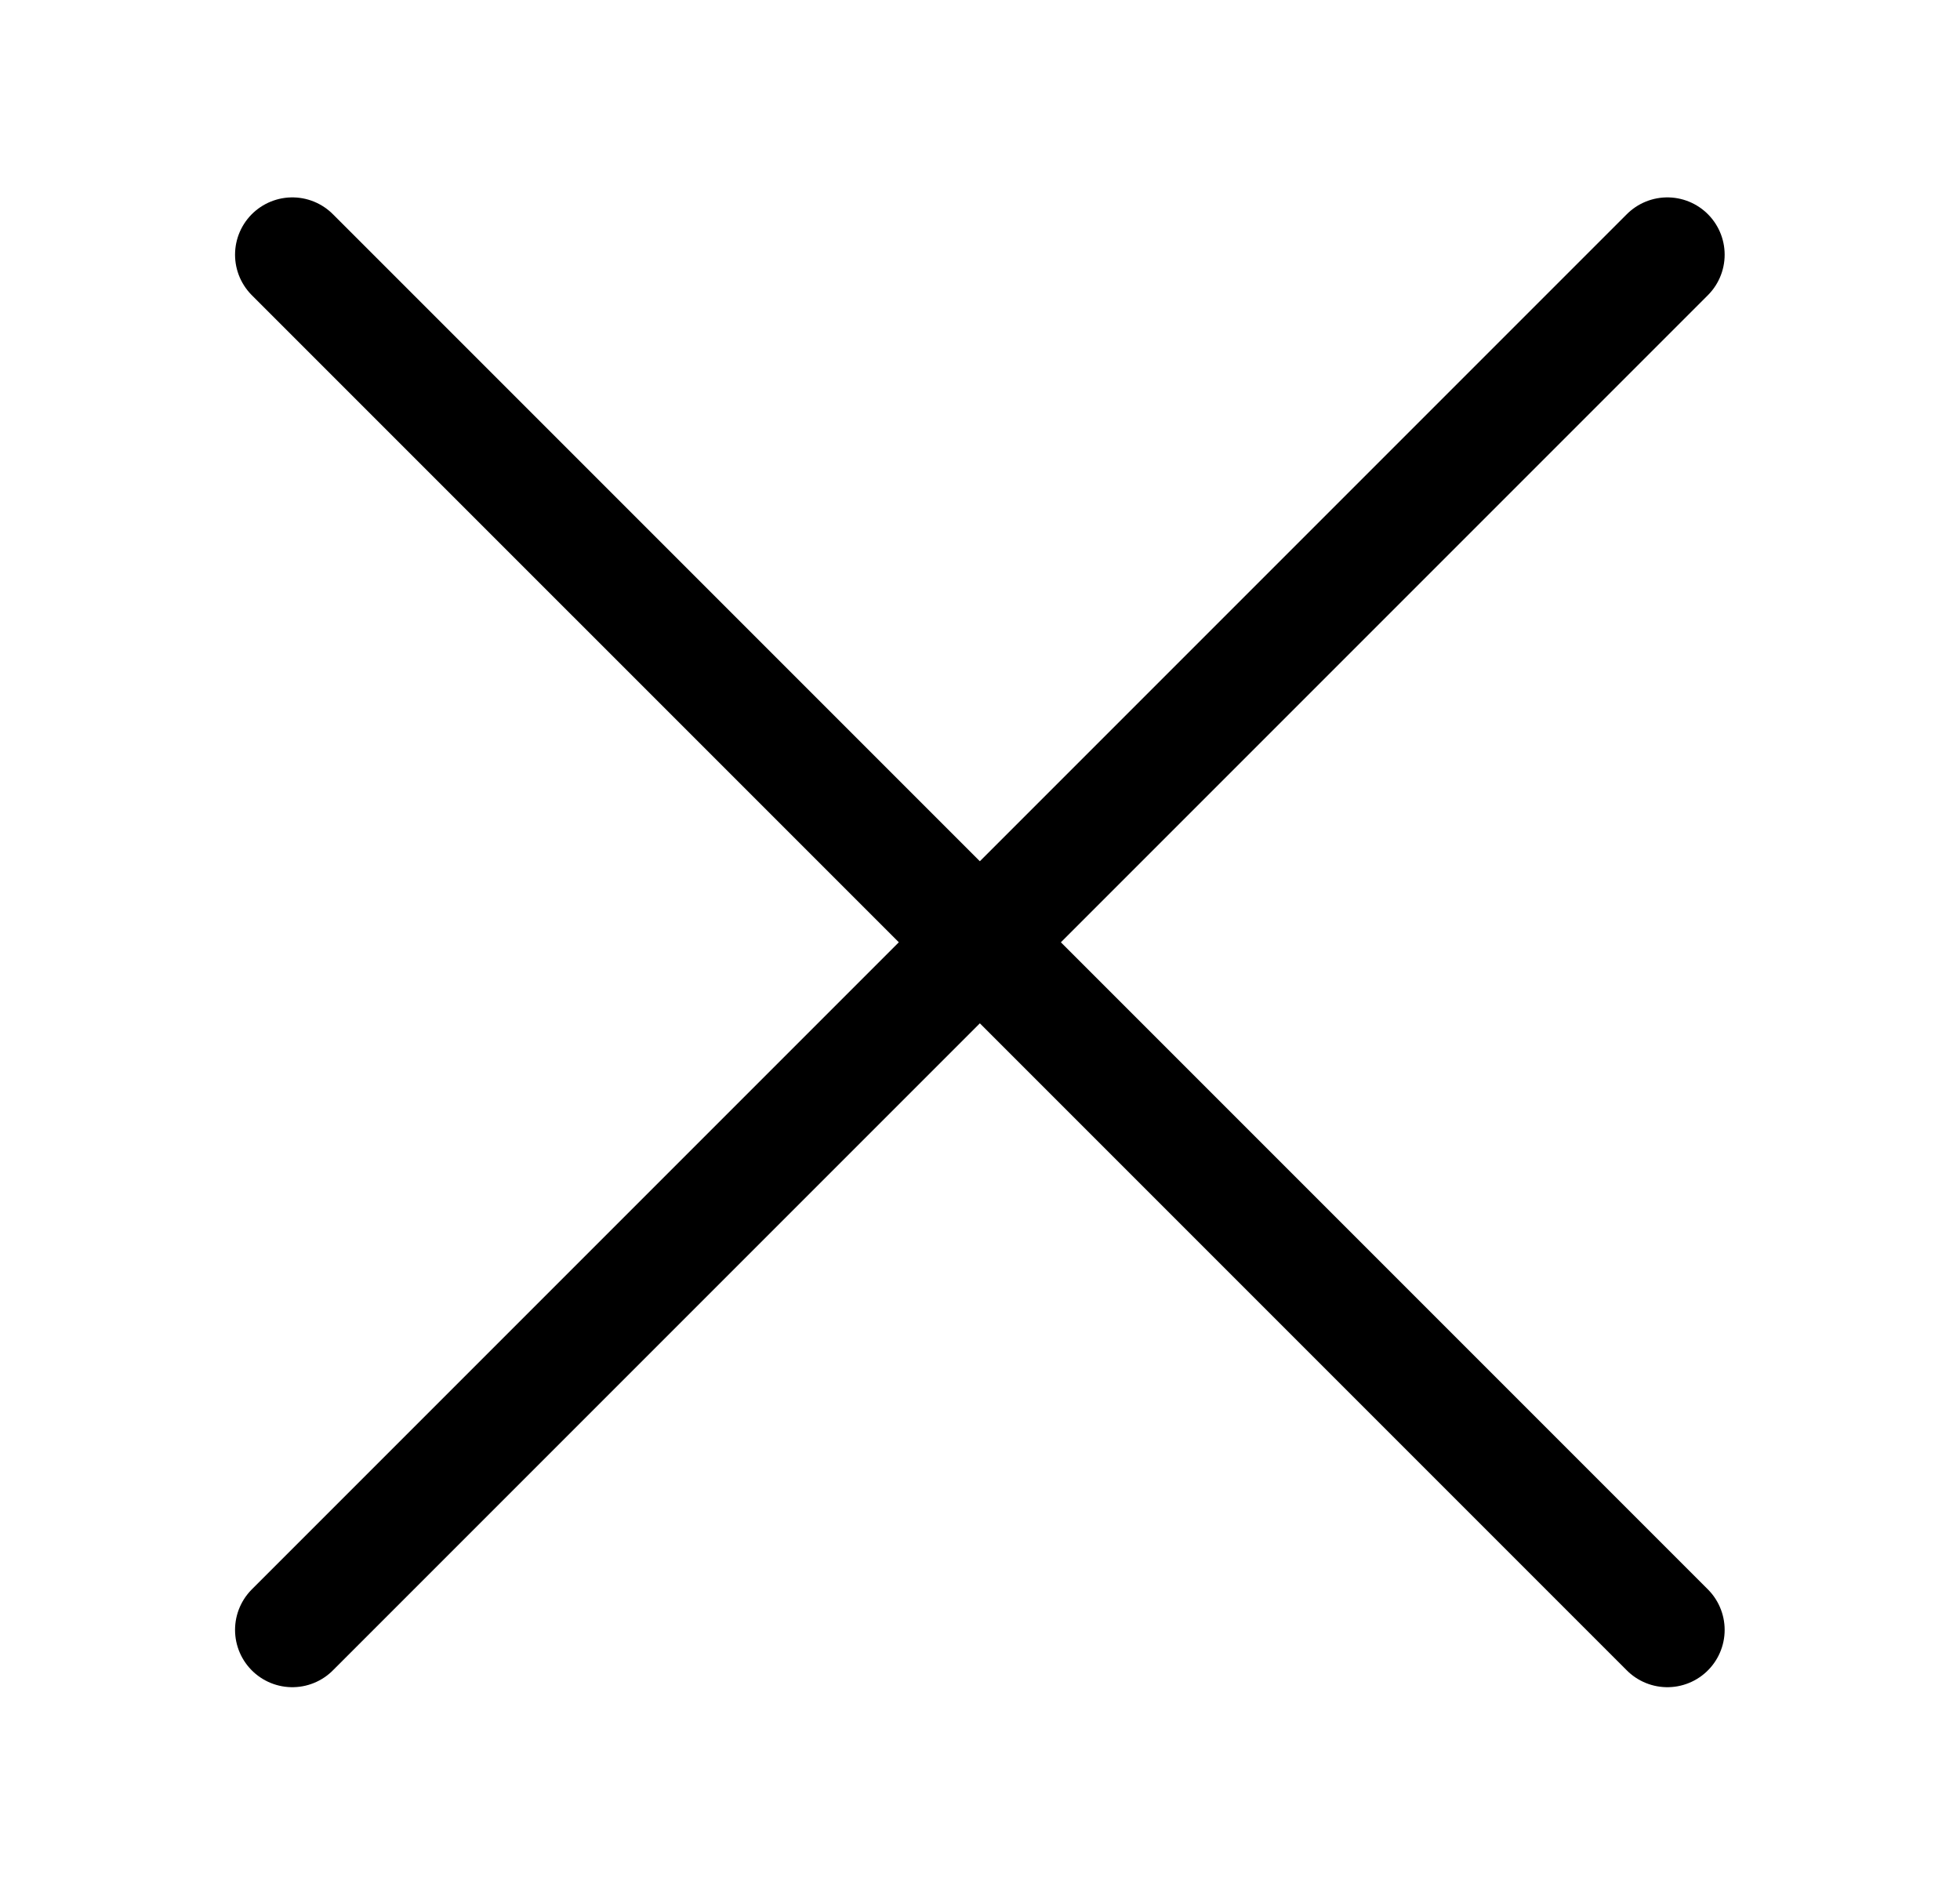 <?xml version="1.0" encoding="UTF-8" standalone="no"?>
<!DOCTYPE svg PUBLIC "-//W3C//DTD SVG 1.1//EN" "http://www.w3.org/Graphics/SVG/1.1/DTD/svg11.dtd">
<svg width="100%" height="100%" viewBox="0 0 26 25" version="1.1" xmlns="http://www.w3.org/2000/svg" xmlns:xlink="http://www.w3.org/1999/xlink" xml:space="preserve" xmlns:serif="http://www.serif.com/" style="fill-rule:evenodd;clip-rule:evenodd;stroke-linecap:round;stroke-linejoin:round;">
    <g transform="matrix(1.52,0,0,1.52,-5.242,-6.502)">
        <path d="M18,6.5L6,18.5" style="fill:none;fill-rule:nonzero;stroke:black;stroke-width:1px;"/>
    </g>
    <g transform="matrix(1.52,0,0,1.52,-5.242,-6.502)">
        <path d="M6,6.5L18,18.5" style="fill:none;fill-rule:nonzero;stroke:black;stroke-width:1px;"/>
    </g>
</svg>
